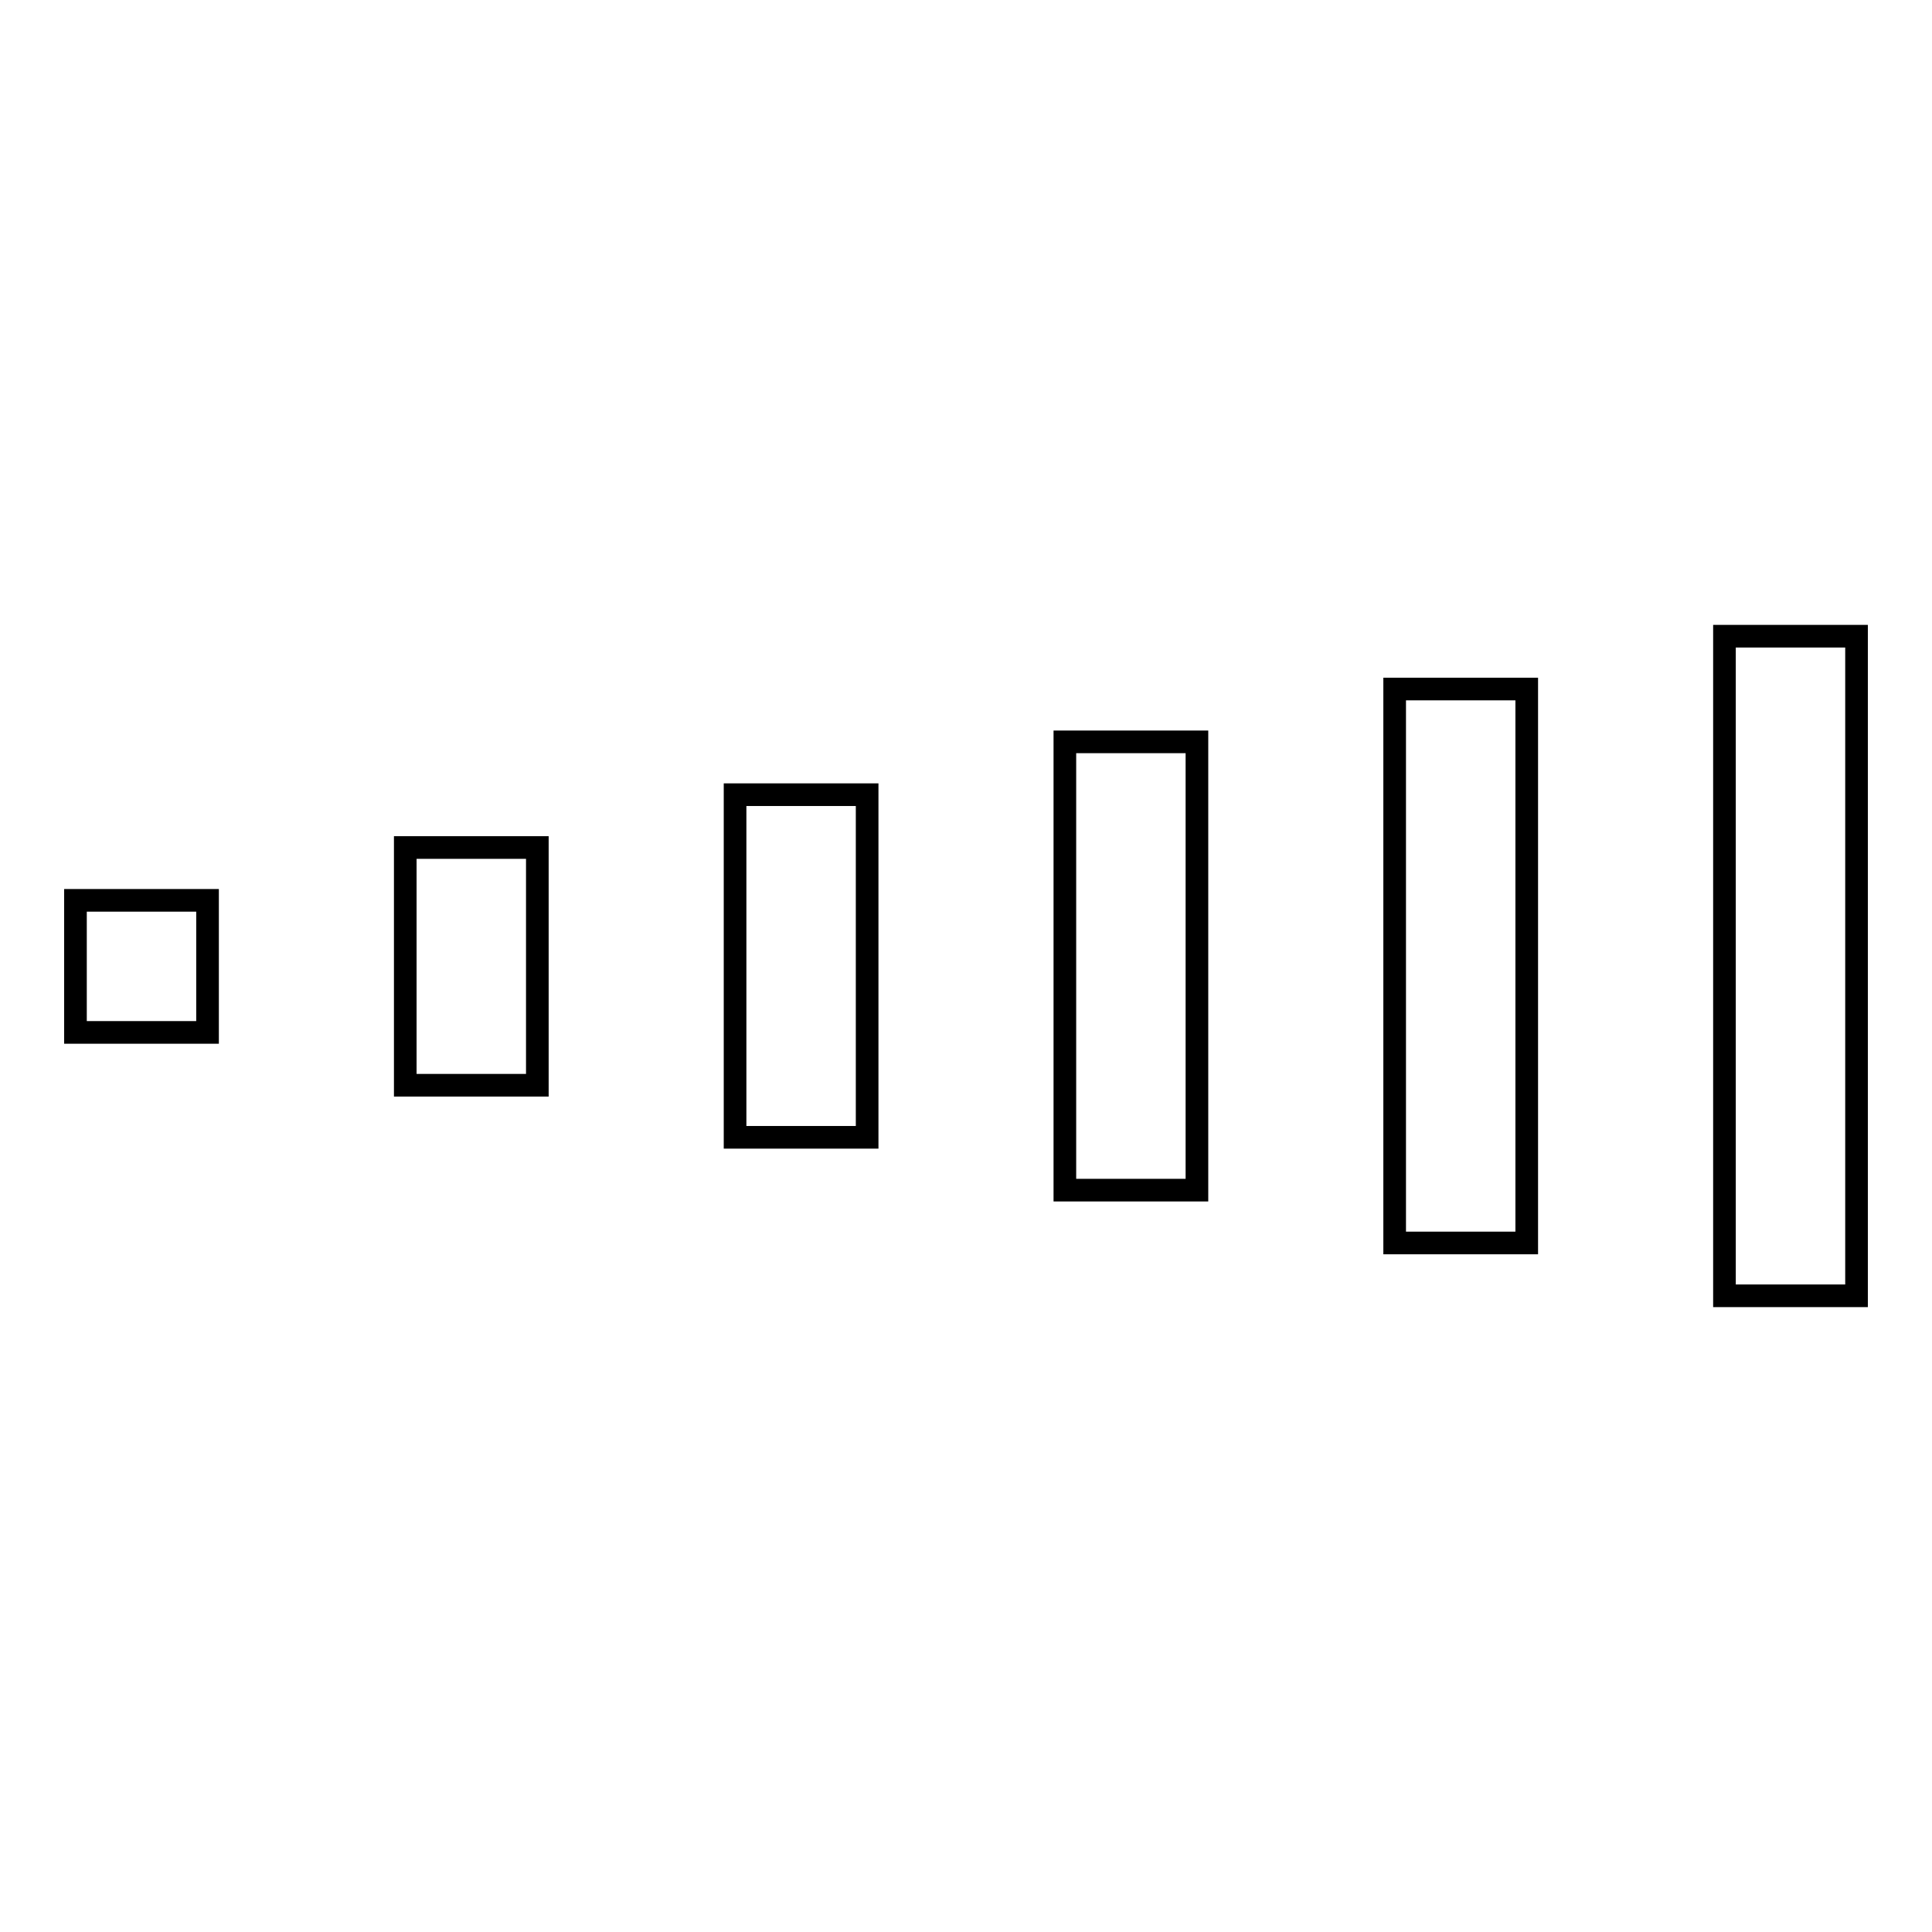 <?xml version="1.0" encoding="utf-8"?>
<!-- Svg Vector Icons : http://www.onlinewebfonts.com/icon -->
<!DOCTYPE svg PUBLIC "-//W3C//DTD SVG 1.1//EN" "http://www.w3.org/Graphics/SVG/1.1/DTD/svg11.dtd">
<svg version="1.1" xmlns="http://www.w3.org/2000/svg" xmlns:xlink="http://www.w3.org/1999/xlink" x="0px" y="0px" viewBox="0 0 256 256" enable-background="new 0 0 256 256" xml:space="preserve">
<g><g><path stroke-width="3" fill-opacity="0" stroke="#000000"  d="M10,119.3h17.5v17.5H10V119.3L10,119.3z"/><path stroke-width="3" fill-opacity="0" stroke="#000000"  d="M53.7,112.3h17.5v31.5H53.7V112.3z"/><path stroke-width="3" fill-opacity="0" stroke="#000000"  d="M97.4,105.3h17.5v45.4H97.4V105.3z"/><path stroke-width="3" fill-opacity="0" stroke="#000000"  d="M141.1,98.3h17.5v59.4h-17.5V98.3L141.1,98.3z"/><path stroke-width="3" fill-opacity="0" stroke="#000000"  d="M184.8,91.3h17.5v73.4h-17.5V91.3z"/><path stroke-width="3" fill-opacity="0" stroke="#000000"  d="M228.5,84.3H246v87.4h-17.5V84.3z"/></g></g>
</svg>